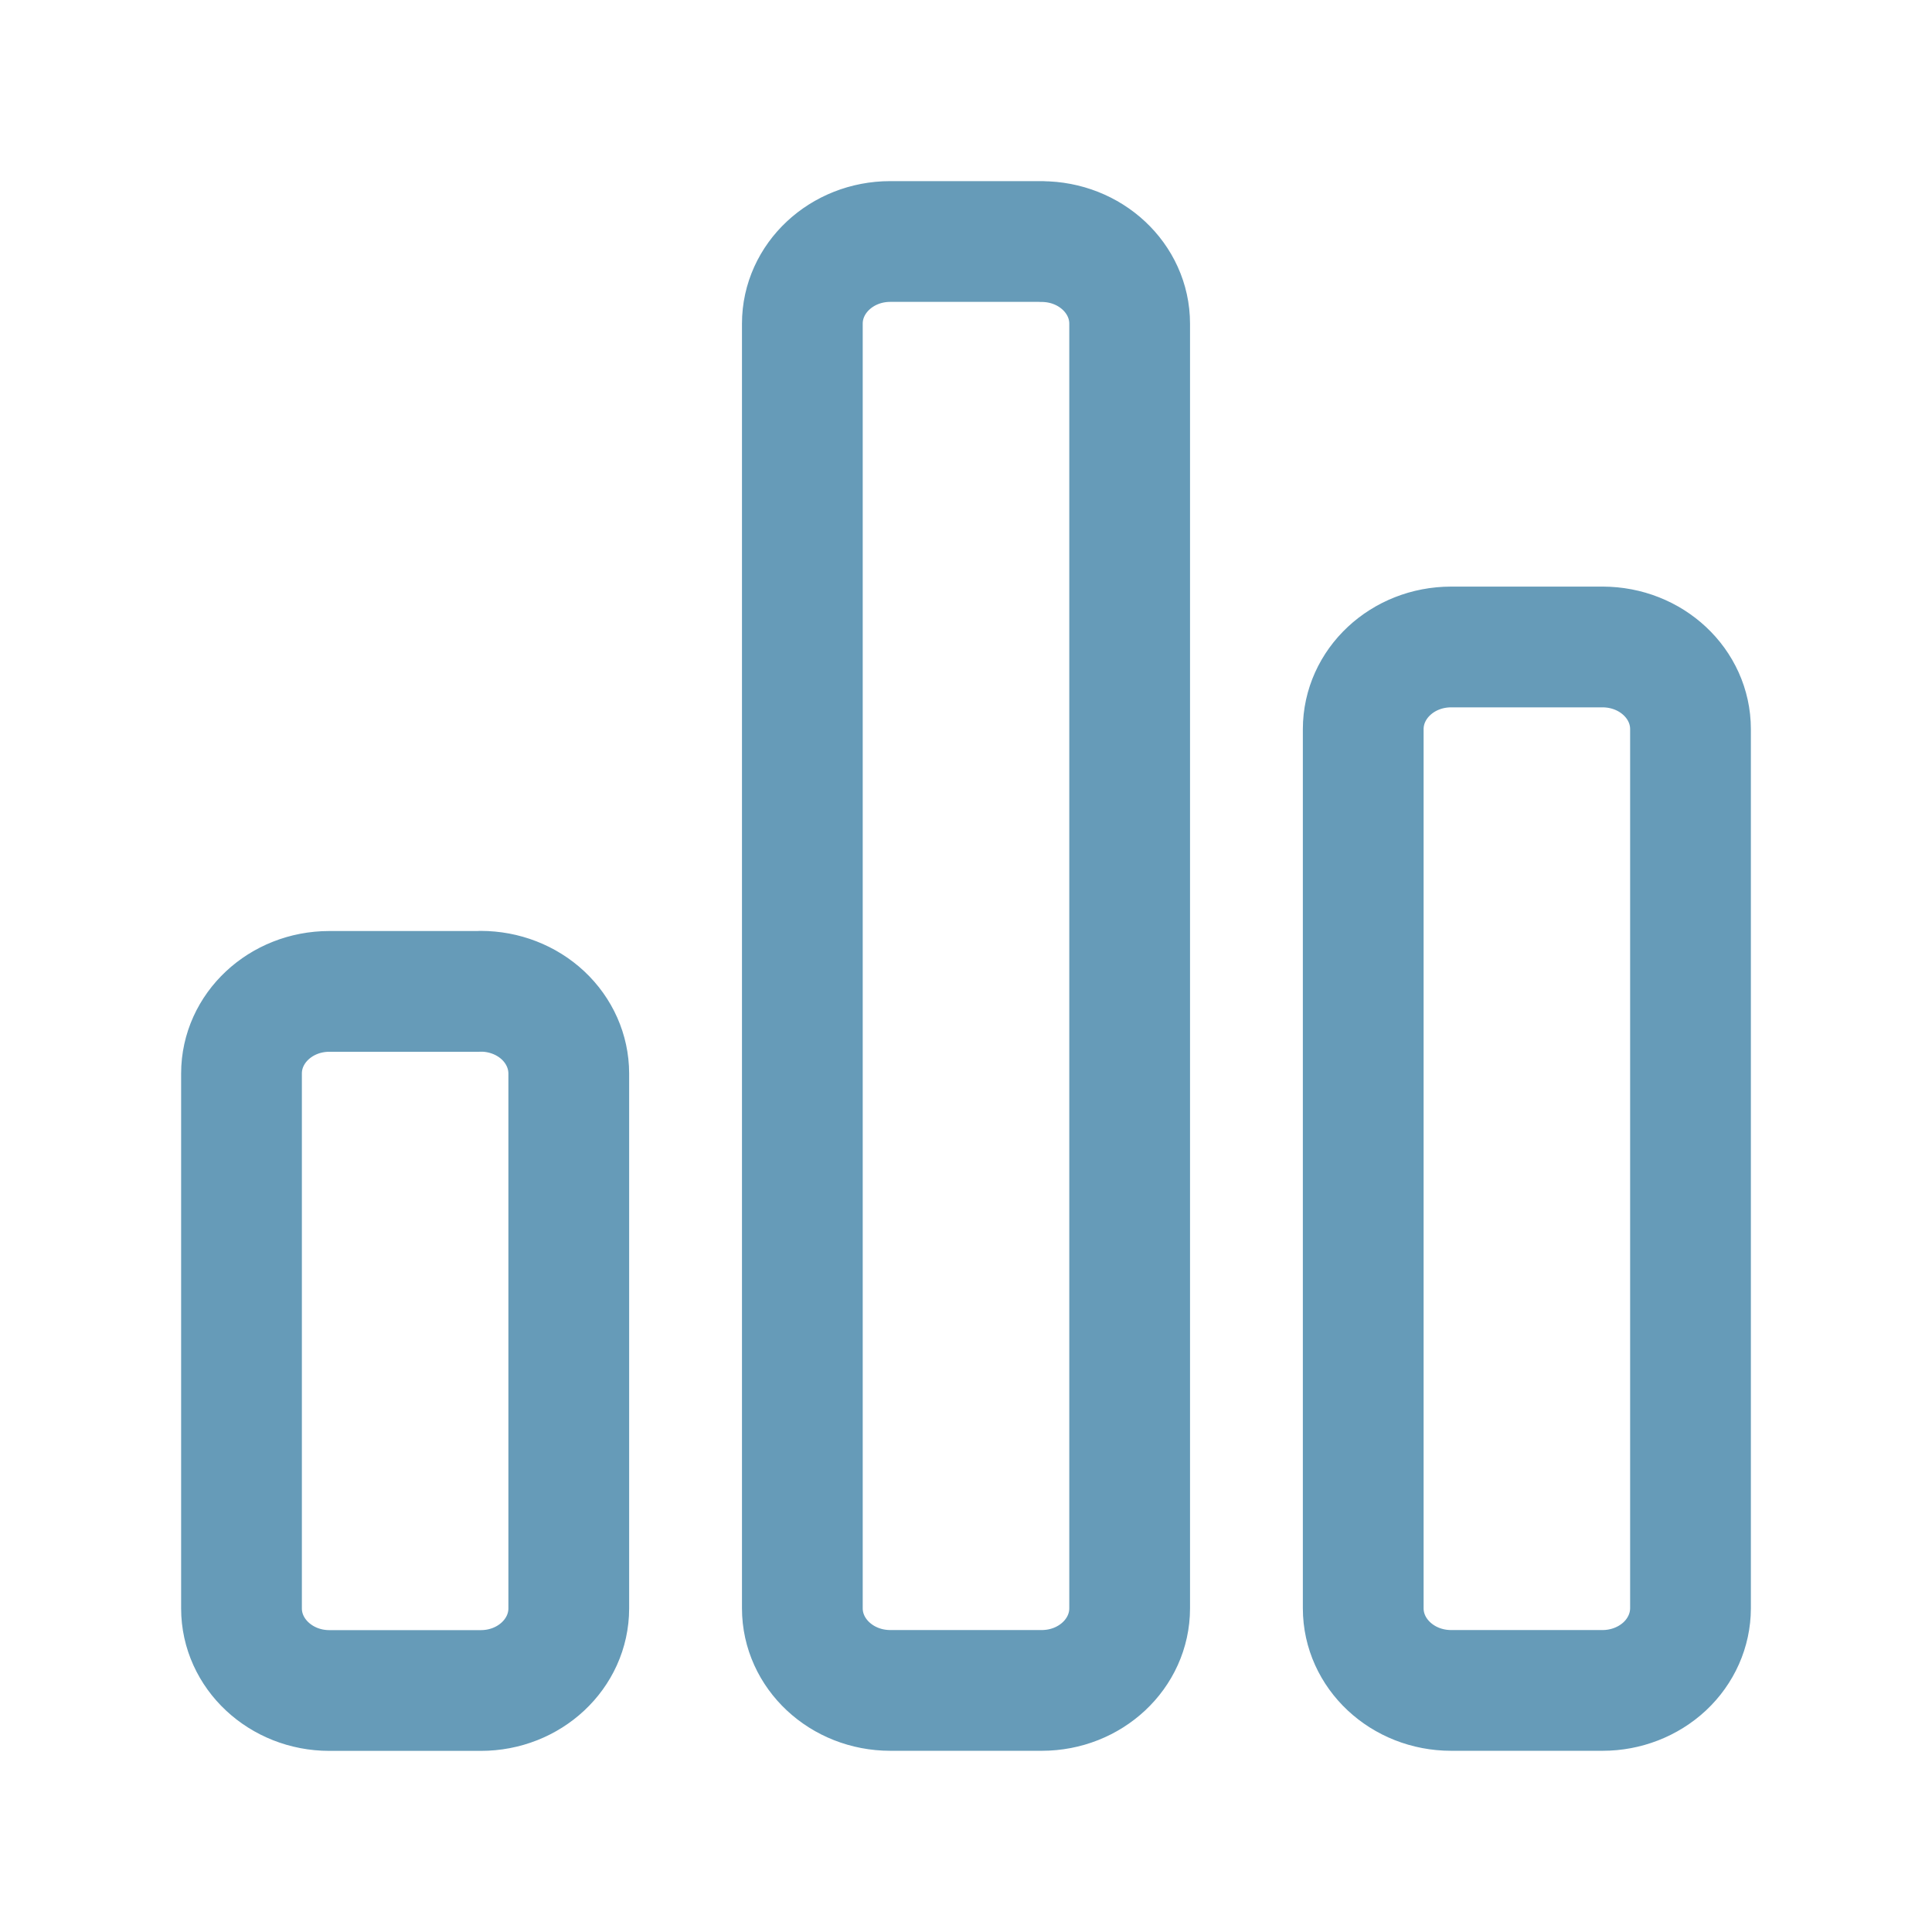 <svg width="48" height="48" viewBox="0 0 48 48" fill="none" xmlns="http://www.w3.org/2000/svg">
<path d="M11.945 24.631H8.182C6.976 24.631 6 25.545 6 26.67V39.961C6 41.085 6.978 42 8.182 42H11.947C13.155 42 14.131 41.085 14.131 39.959V26.67C14.13 26.129 13.9 25.61 13.491 25.227C13.081 24.844 12.526 24.629 11.947 24.628M25.882 6H22.118C20.911 6 19.934 6.915 19.934 8.041V39.957C19.934 41.085 20.913 41.998 22.12 41.998H25.882C27.089 41.998 28.066 41.084 28.066 39.957V8.043C28.066 6.915 27.087 6.002 25.88 6.002M39.818 16.074H36.053C34.845 16.074 33.869 16.989 33.869 18.117V39.957C33.869 41.085 34.847 41.998 36.053 41.998H39.816C40.395 41.998 40.95 41.782 41.36 41.4C41.769 41.017 41.999 40.498 42 39.957V18.116C42 16.987 41.022 16.074 39.814 16.074" stroke="#669BB8" stroke-width="3" stroke-linecap="round" stroke-linejoin="round"/>
</svg>
